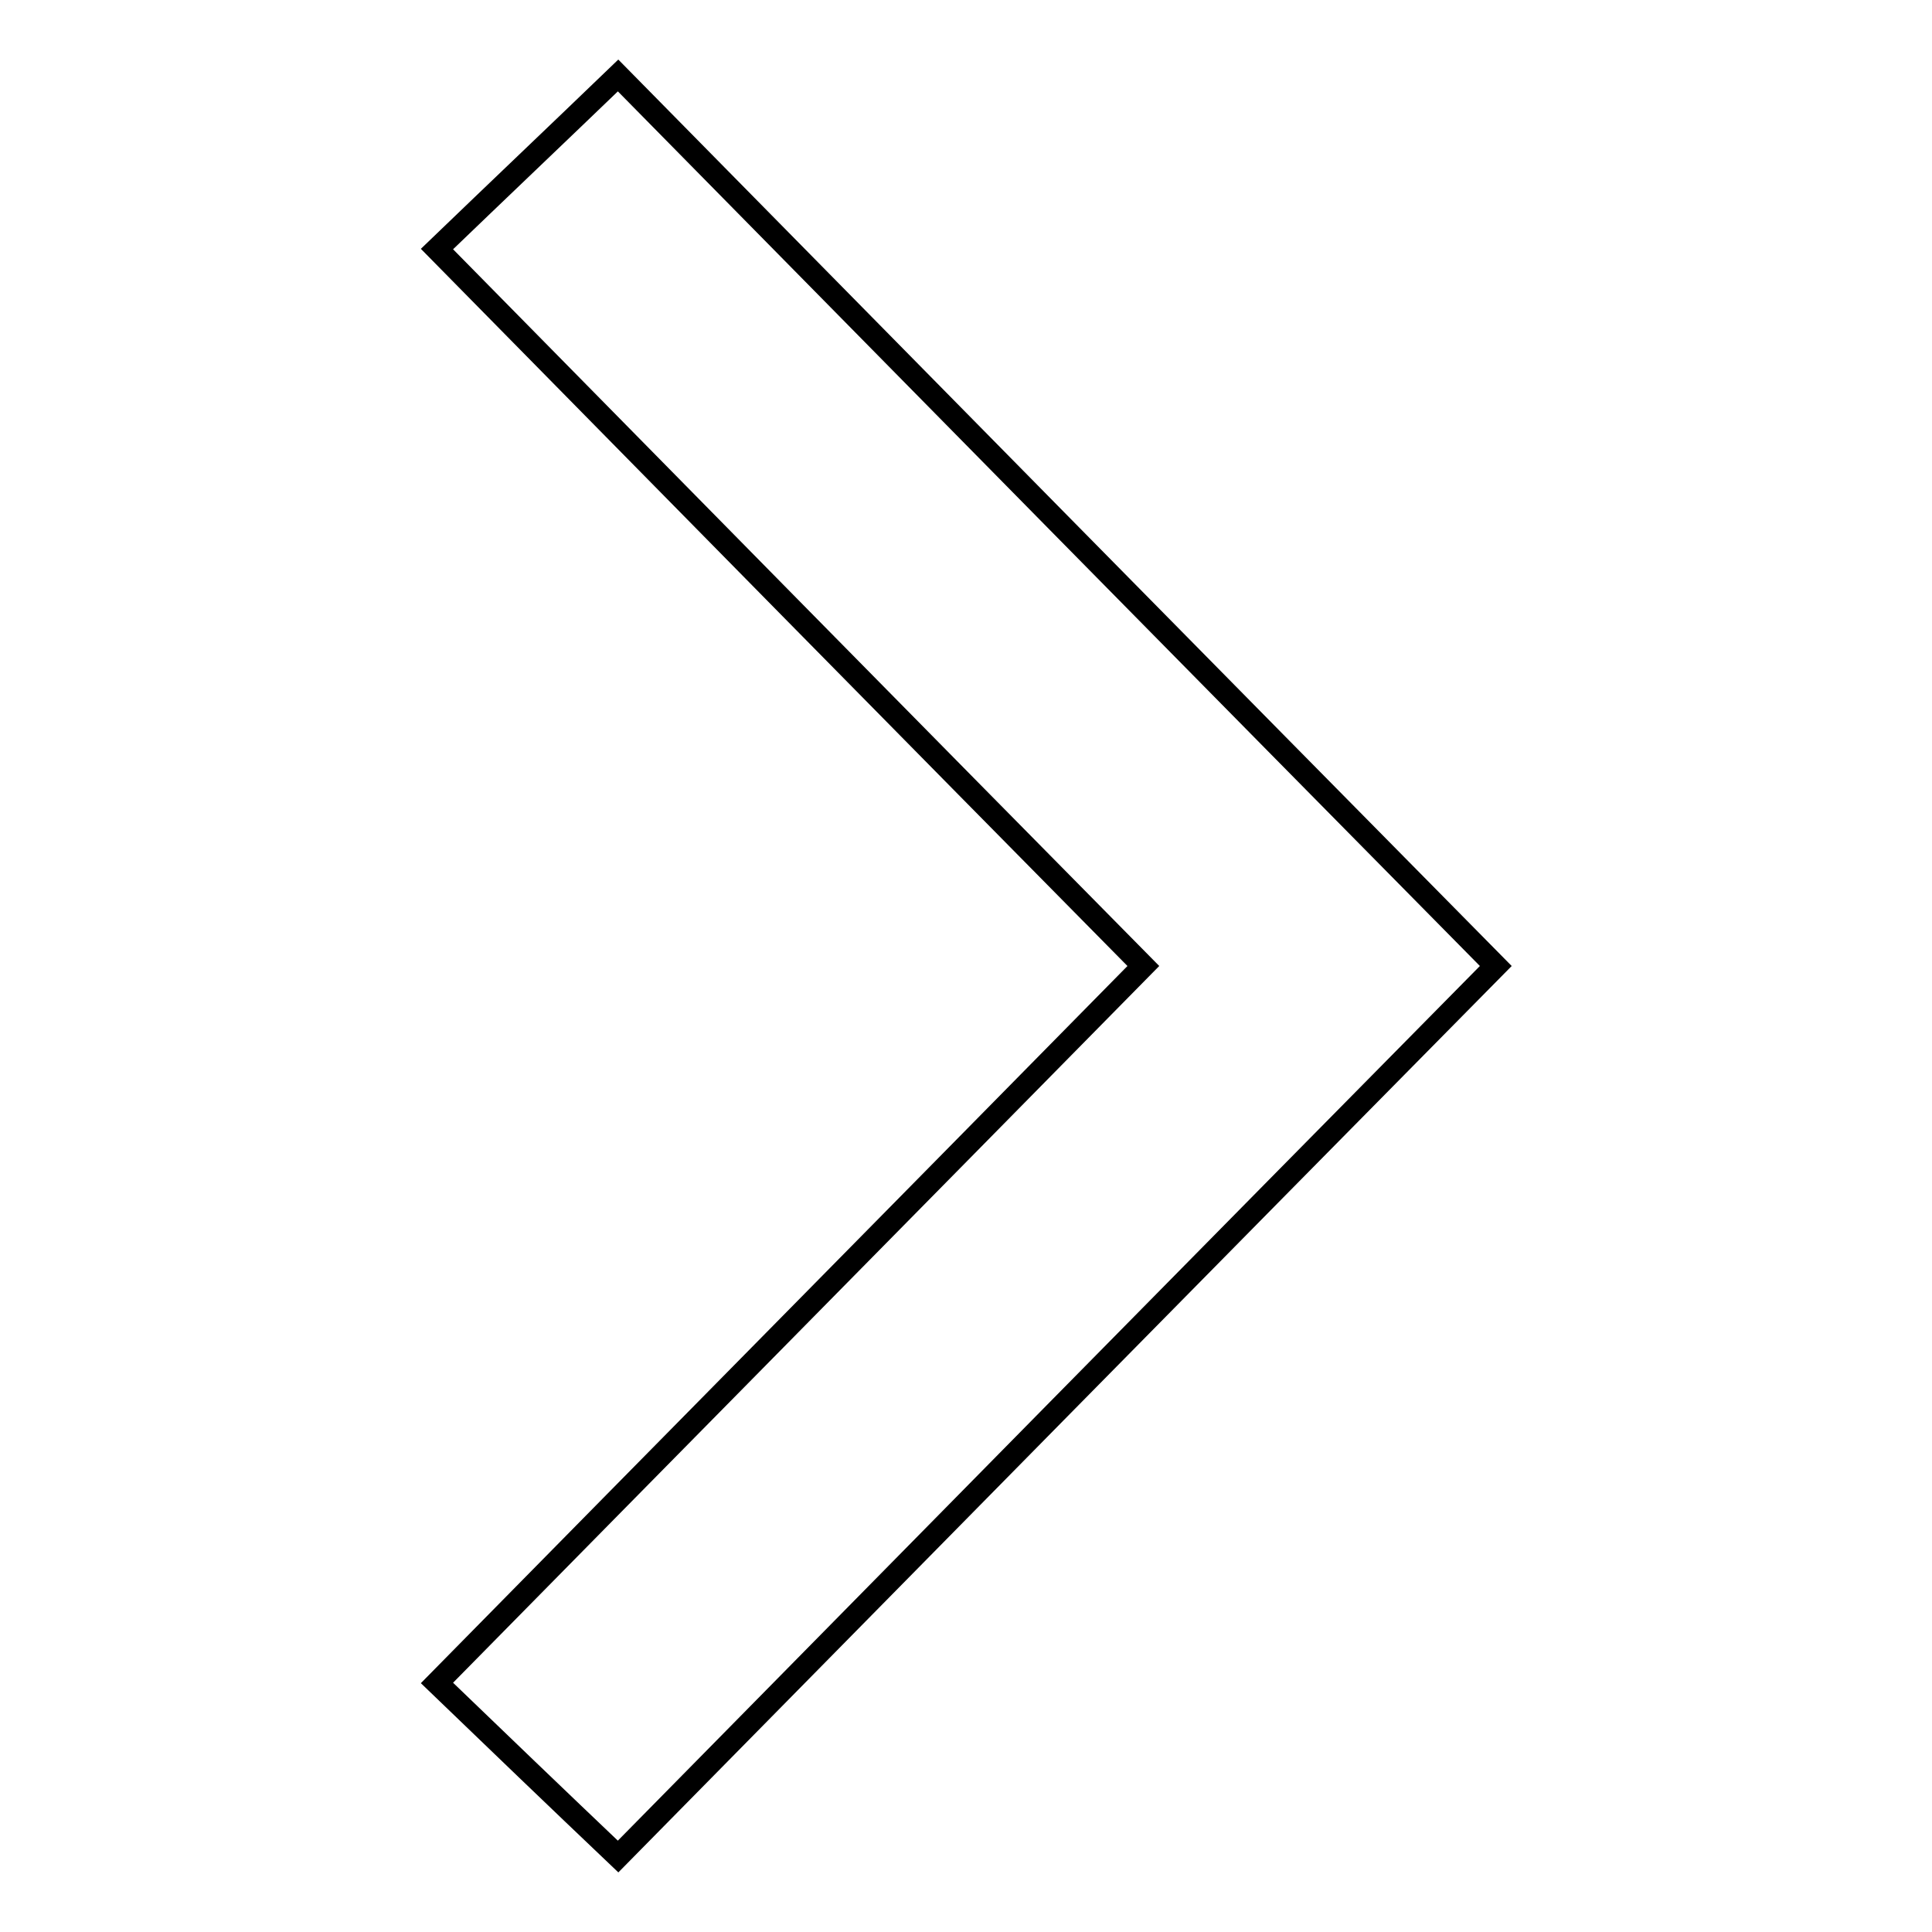 <?xml version="1.0" encoding="utf-8"?>
<!-- Svg Vector Icons : http://www.onlinewebfonts.com/icon -->
<!DOCTYPE svg PUBLIC "-//W3C//DTD SVG 1.1//EN" "http://www.w3.org/Graphics/SVG/1.1/DTD/svg11.dtd">
<svg version="1.1" xmlns="http://www.w3.org/2000/svg" xmlns:xlink="http://www.w3.org/1999/xlink" x="0px" y="0px" viewBox="0 0 256 256" enable-background="new 0 0 256 256" xml:space="preserve">
<g><g><path stroke-width="3" fill-opacity="0" stroke="#000000"  d="M81.9,246c-8.1-7.7-16-15.3-24-23c31.3-31.8,62.4-63.3,93.6-95c-31.2-31.6-62.3-63.2-93.6-95c8-7.7,16-15.3,24-23c38.5,39.1,77.3,78.5,116.3,118C159.2,167.5,120.4,206.9,81.9,246L81.9,246z"/></g></g>
</svg>